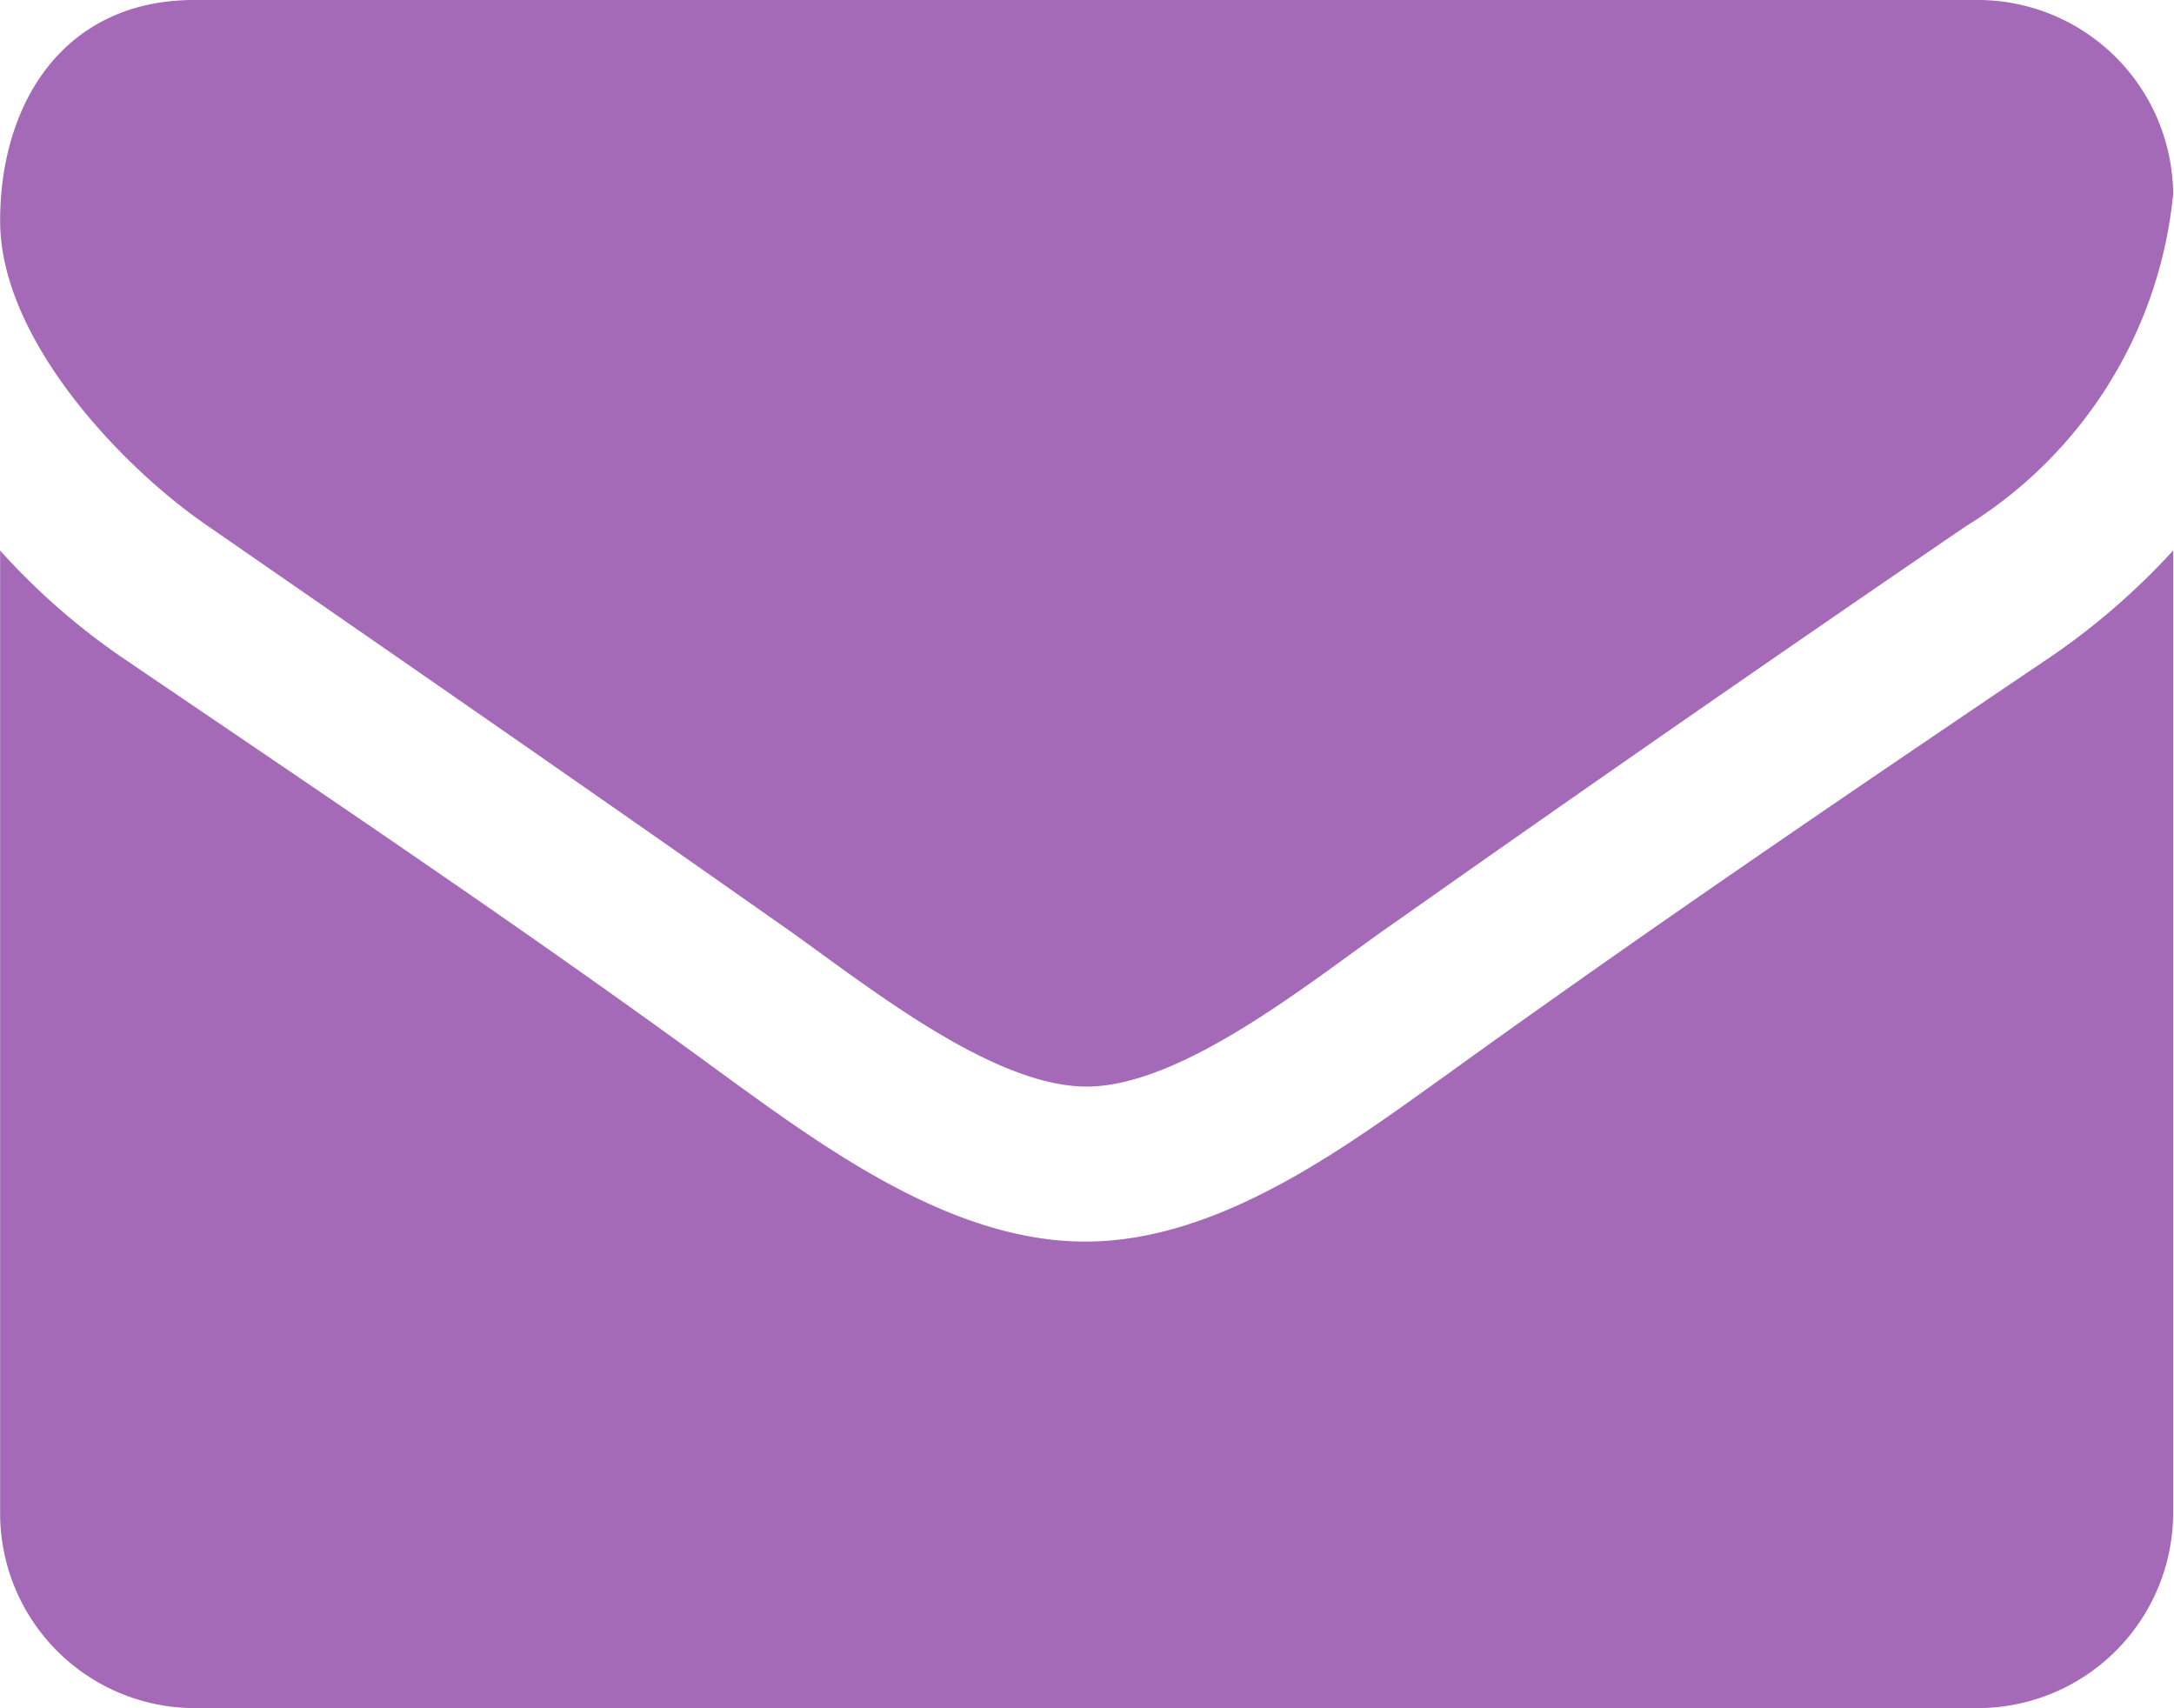 <svg id="レイヤー_1" data-name="レイヤー 1" xmlns="http://www.w3.org/2000/svg" width="10.59mm" height="8.32mm" viewBox="0 0 30.01 23.58"><defs><style>.cls-1{fill:#a469b7;fill-rule:evenodd;}</style></defs><path id="_" data-name=" " class="cls-1" d="M30,7.6a9.73,9.73,0,0,1-1.68,1.46c-2.8,1.89-5.61,3.8-8.34,5.77-1.4,1-3.14,2.31-5,2.31h0c-1.83,0-3.57-1.27-5-2.31-2.73-2-5.54-3.88-8.32-5.77A9.44,9.44,0,0,1,0,7.6V20.9a2.69,2.69,0,0,0,2.68,2.68H27.33A2.7,2.7,0,0,0,30,20.9V7.6Zm0-4.92A2.7,2.7,0,0,0,27.33,0H2.68C.89,0,0,1.41,0,3.05S1.69,6.46,2.88,7.27c2.6,1.8,5.22,3.61,7.82,5.44C11.79,13.46,13.63,15,15,15h0c1.36,0,3.2-1.54,4.29-2.29q3.9-2.75,7.84-5.44A6.08,6.08,0,0,0,30,2.68Z"/></svg>